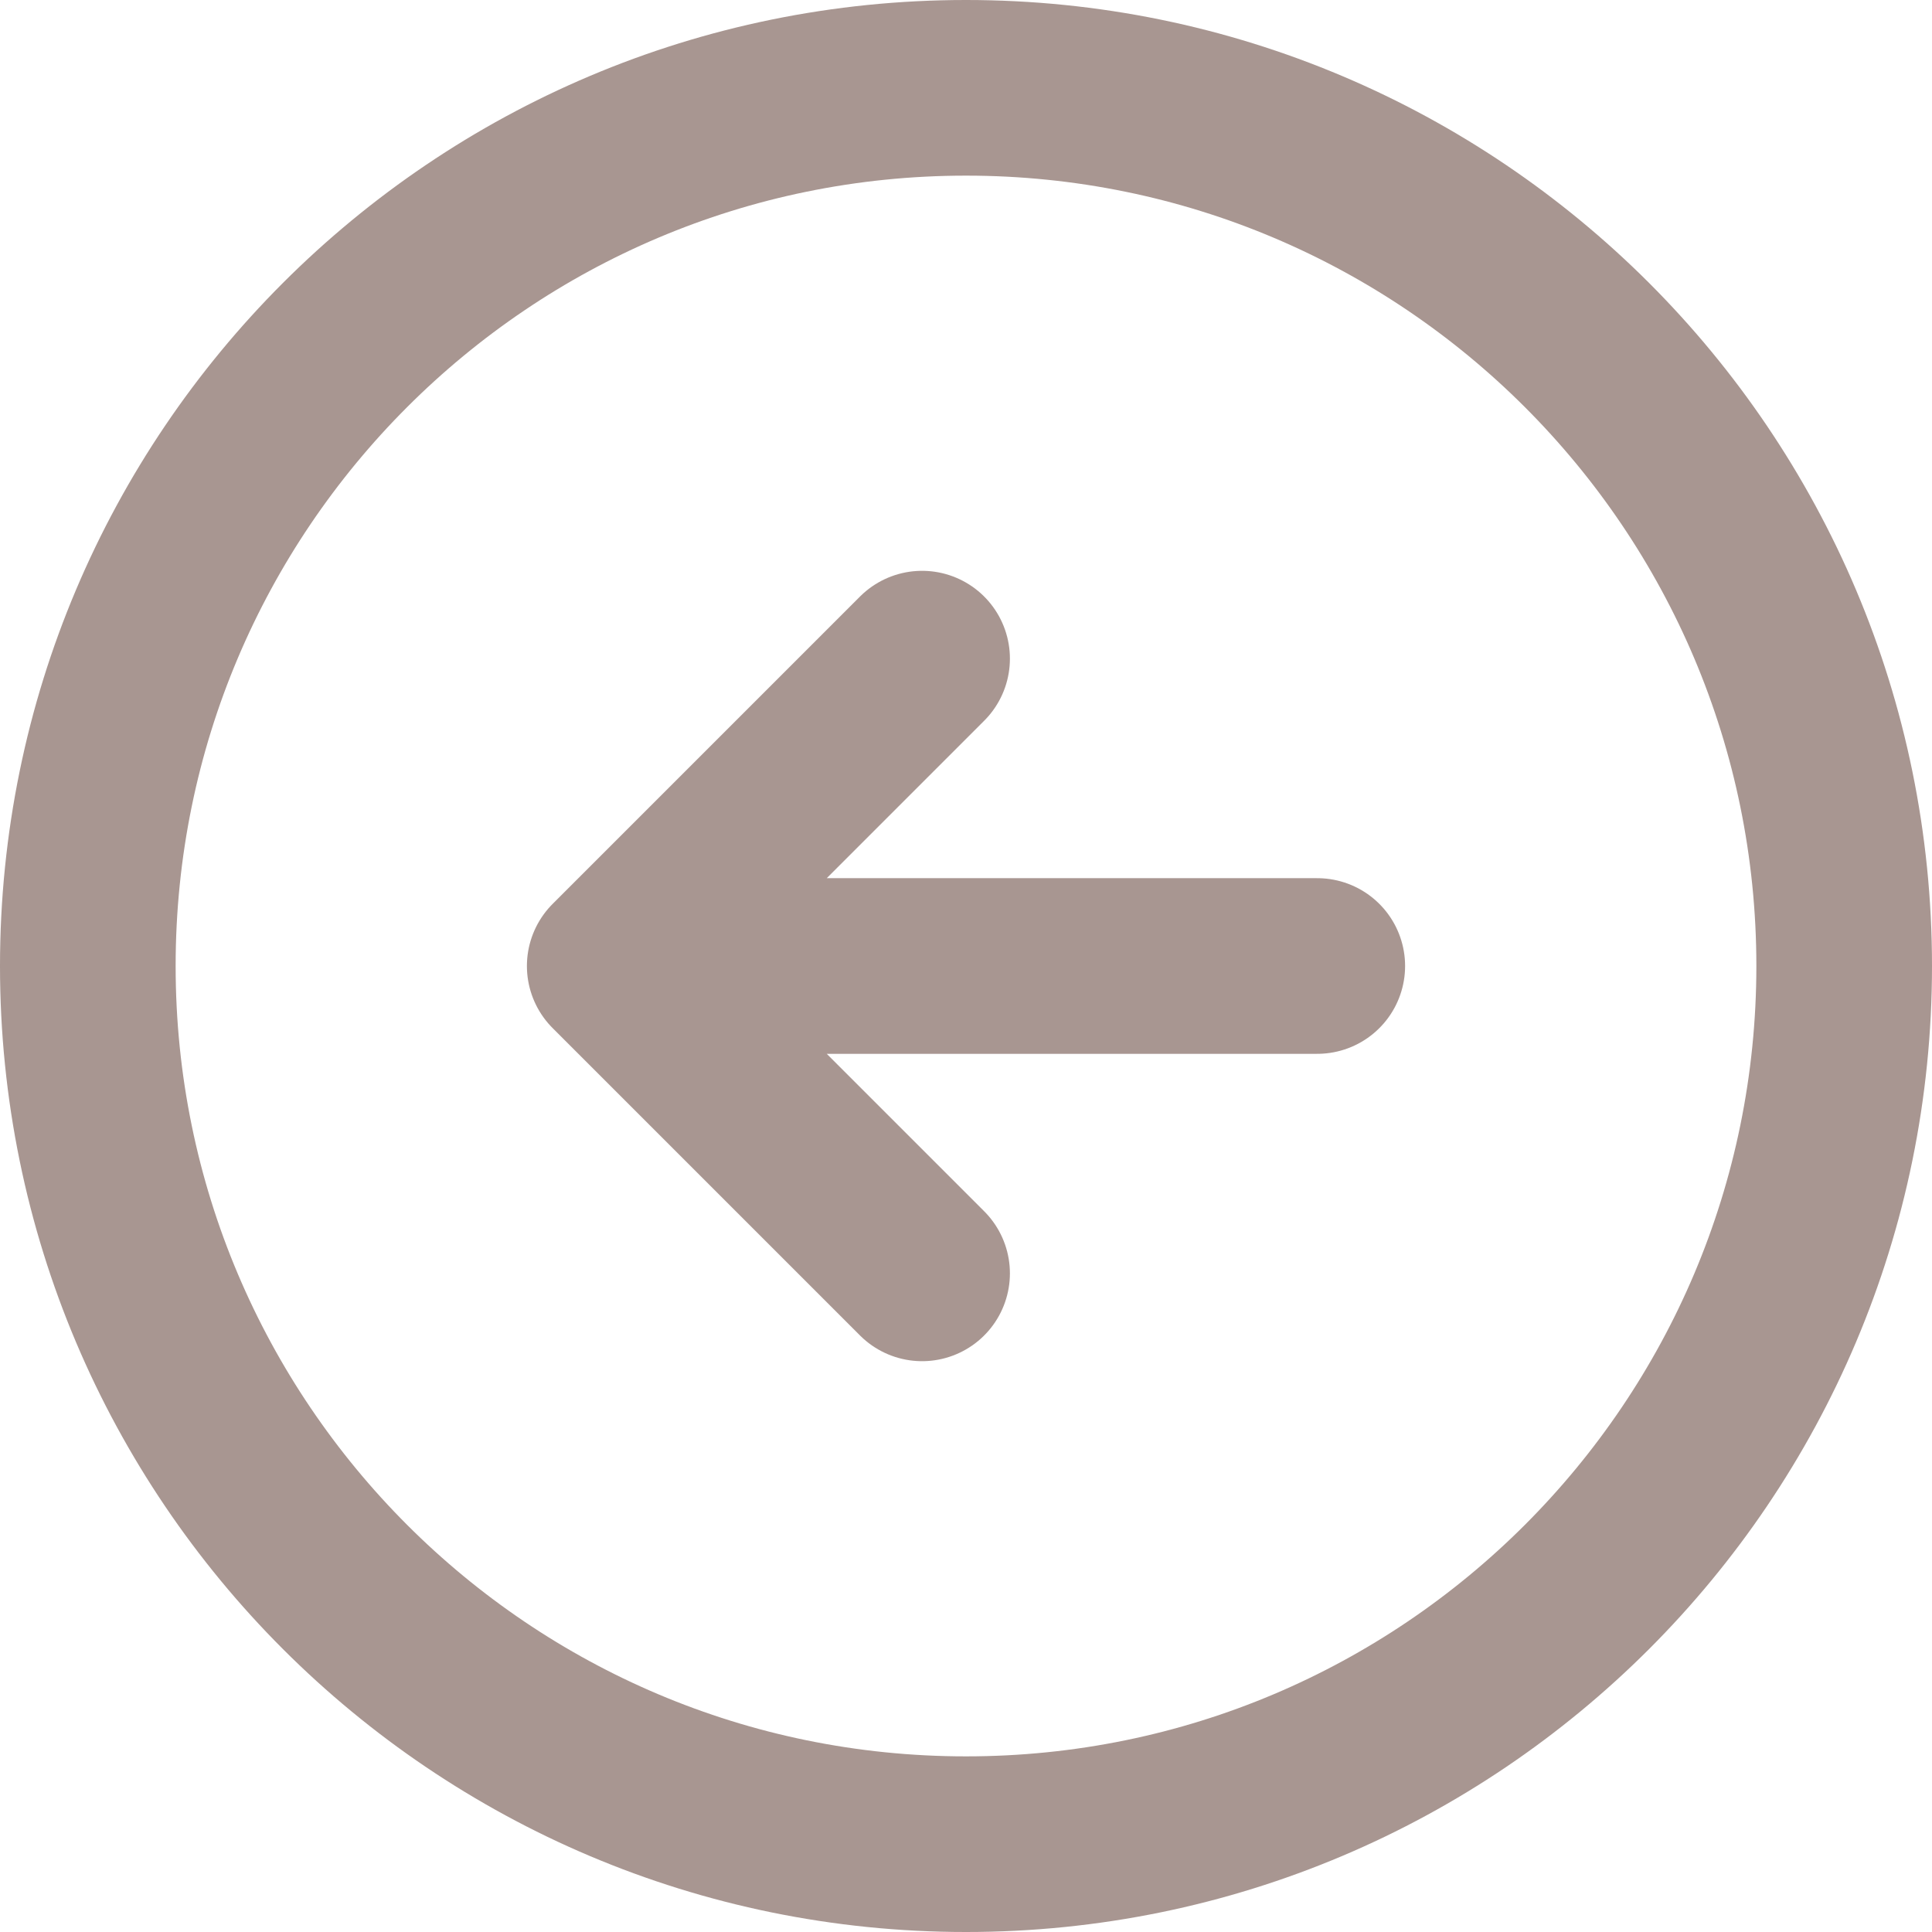 <?xml version="1.0" encoding="UTF-8" standalone="no"?>
<svg
   width="22"
   height="22"
   stroke-width="2"
   viewBox="0 0 22 22"
   fill="none"
   color="#000000"
   version="1.1"
   id="svg4"
   sodipodi:docname="arrow-left.svg"
   inkscape:version="1.1.2 (0a00cf5339, 2022-02-04)"
   xmlns:inkscape="http://www.inkscape.org/namespaces/inkscape"
   xmlns:sodipodi="http://sodipodi.sourceforge.net/DTD/sodipodi-0.dtd"
   xmlns="http://www.w3.org/2000/svg"
   xmlns:svg="http://www.w3.org/2000/svg">
  <defs
     id="defs8" />
  <sodipodi:namedview
     id="namedview6"
     pagecolor="#ffffff"
     bordercolor="#666666"
     borderopacity="1.0"
     inkscape:pageshadow="2"
     inkscape:pageopacity="0.0"
     inkscape:pagecheckerboard="0"
     showgrid="false"
     inkscape:zoom="31.041667"
     inkscape:cx="11.01745"
     inkscape:cy="11.001342"
     inkscape:window-width="2560"
     inkscape:window-height="1368"
     inkscape:window-x="0"
     inkscape:window-y="0"
     inkscape:window-maximized="1"
     inkscape:current-layer="svg4"
     fit-margin-top="0"
     fit-margin-left="0"
     fit-margin-right="0"
     fit-margin-bottom="0" />
  <path
     d="M 15,11 H 7 m 0,0 3.5,3.5 M 7,11 10.5,7.5 M 11,21 C 16.523,21 21,16.523 21,11 21,5.477 16.523,1 11,1 5.477,1 1,5.477 1,11 1,16.523 5.477,21 11,21 Z"
     stroke="#000000"
     stroke-width="2"
     stroke-linecap="round"
     stroke-linejoin="round"
     id="path2"
     style="stroke:#a89691;stroke-opacity:1" />
</svg>
